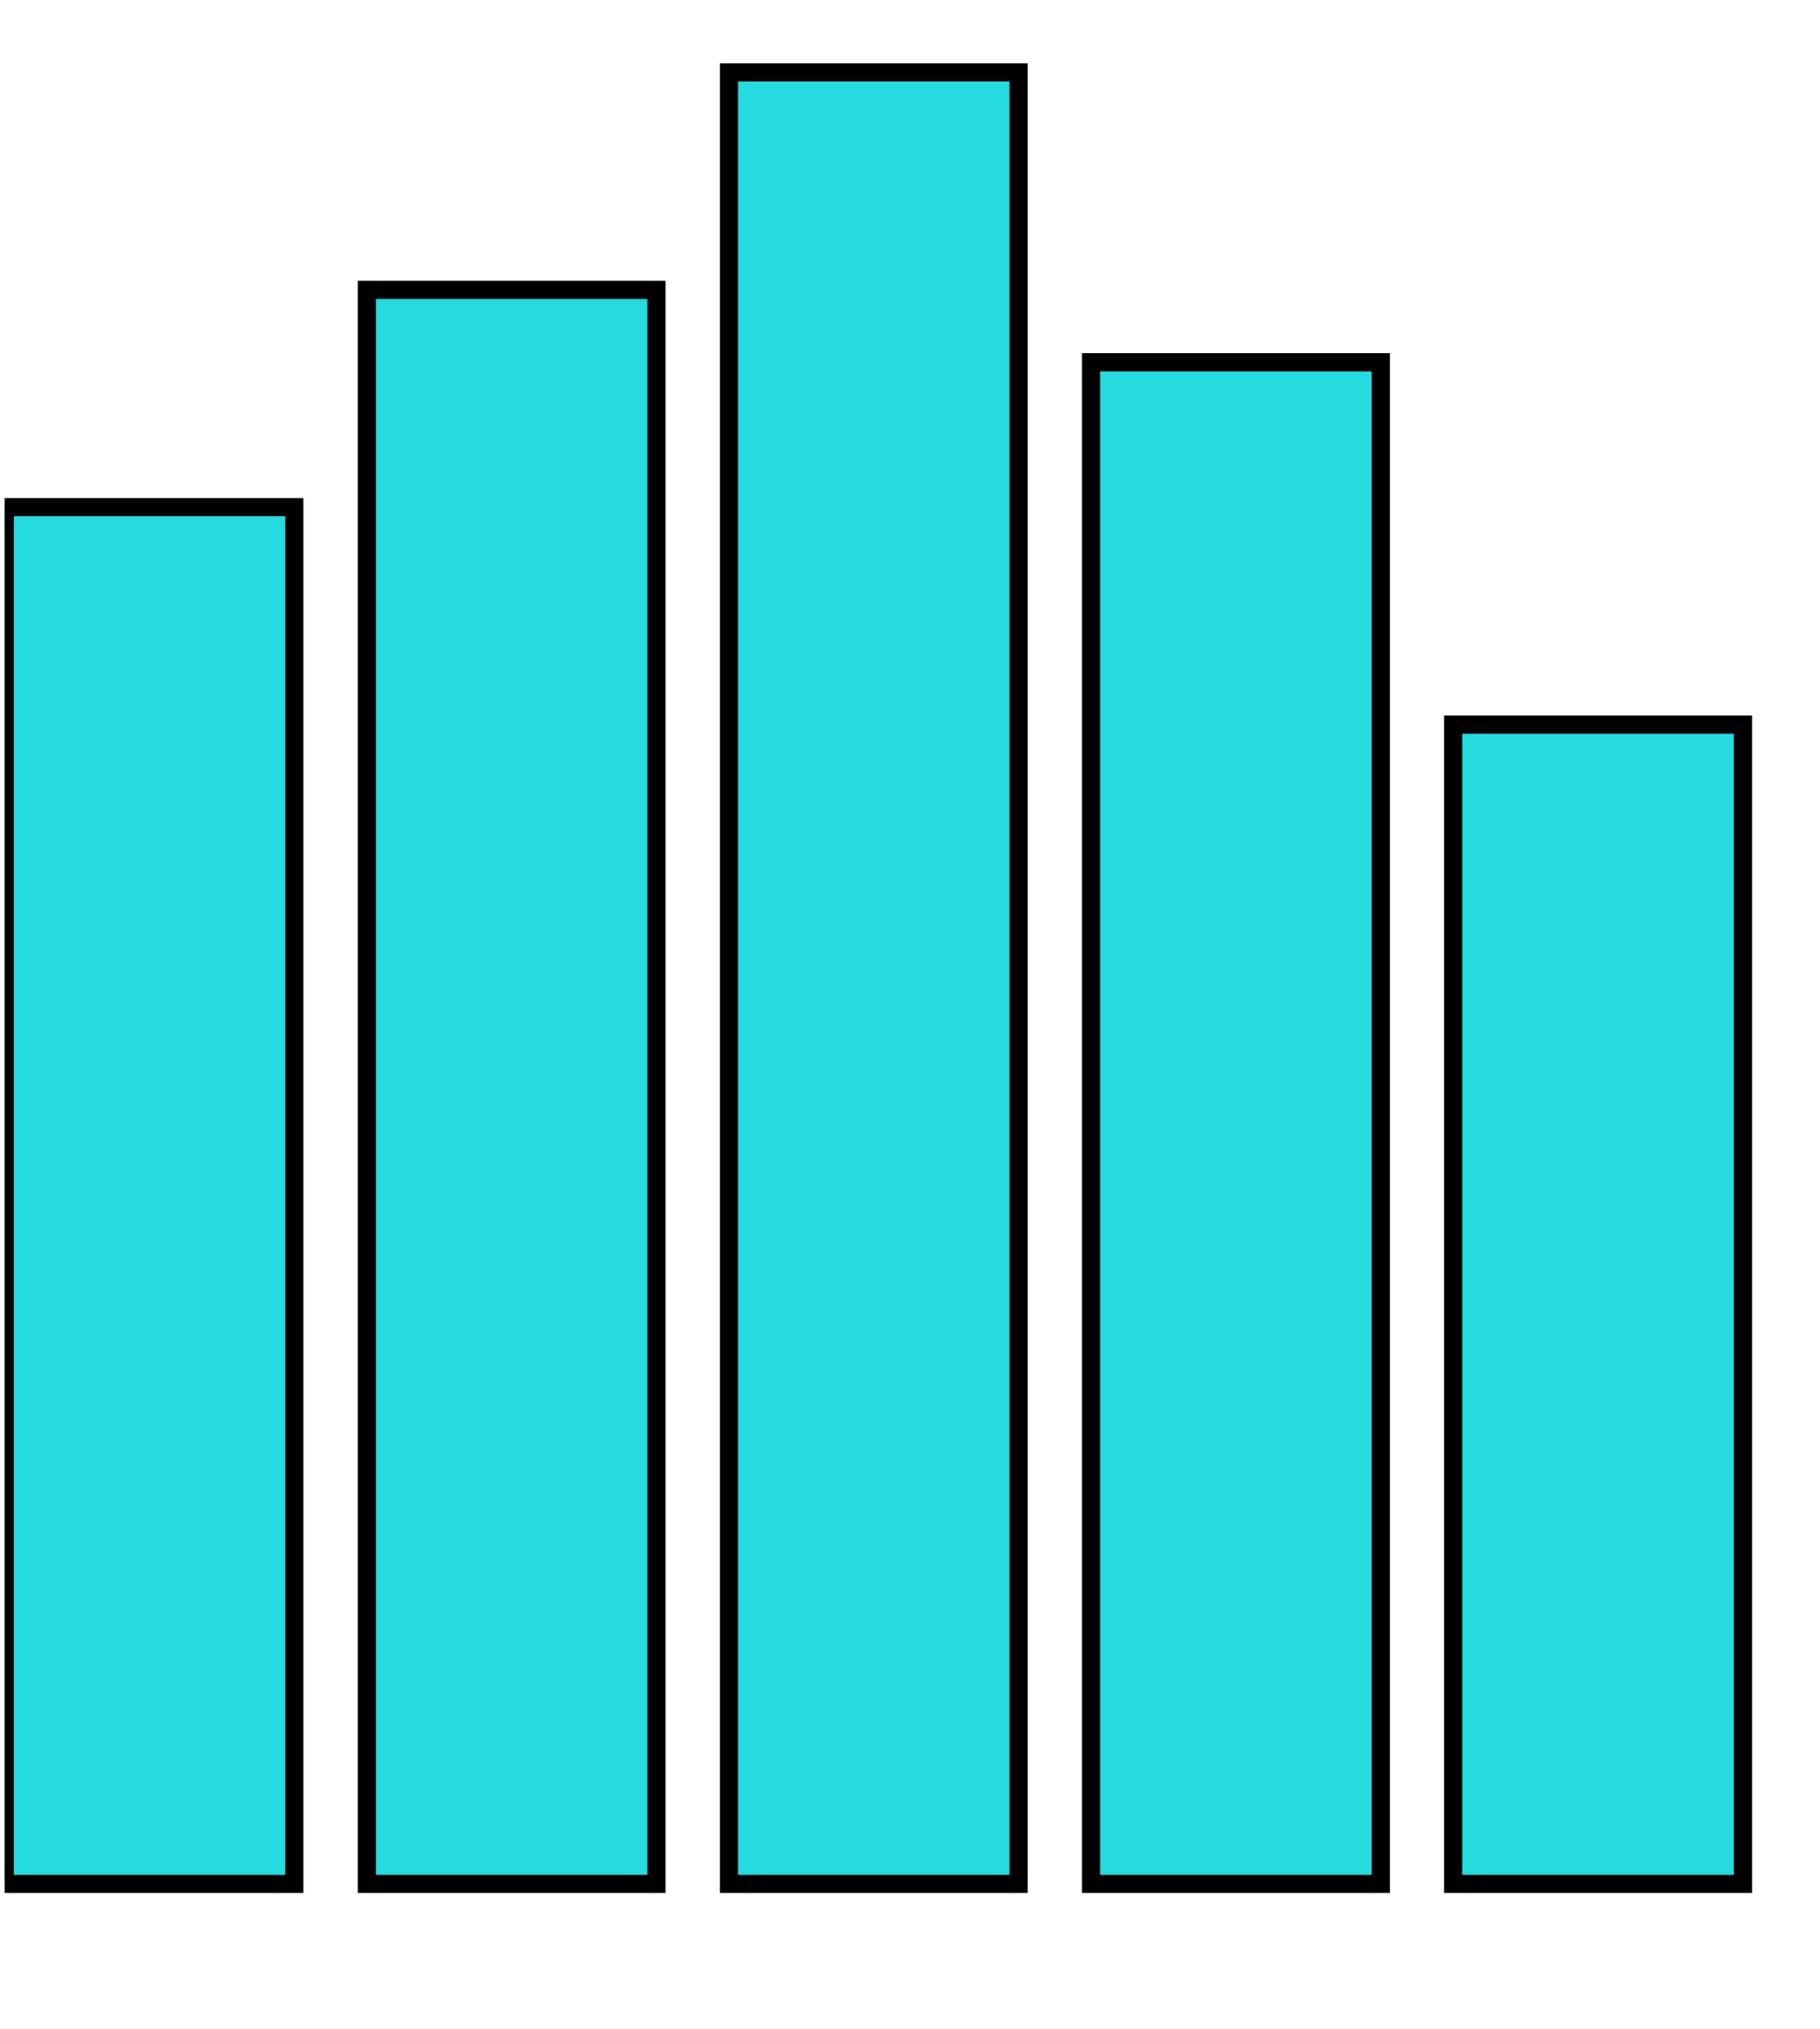 <svg width="35" height="39" fill="none" xmlns="http://www.w3.org/2000/svg"><g clip-path="url(#clip0_8801_4966)" fill="#26DBE0" stroke="#000" stroke-width=".349" stroke-miterlimit="10"><path d="M33.518 13.929h-5.572v22.285h5.572V13.93zM5.66 9.75H.09v26.464h5.57V9.75zm6.965-4.179H7.054v30.643h5.571V5.571zm6.964-4.178h-5.571v34.821h5.571V1.393zm6.965 5.571h-5.572v29.25h5.572V6.964z"/></g><defs><clipPath id="clip0_8801_4966"><path fill="#fff" transform="translate(.089)" d="M0 0h34.821v39H0z"/></clipPath></defs></svg>